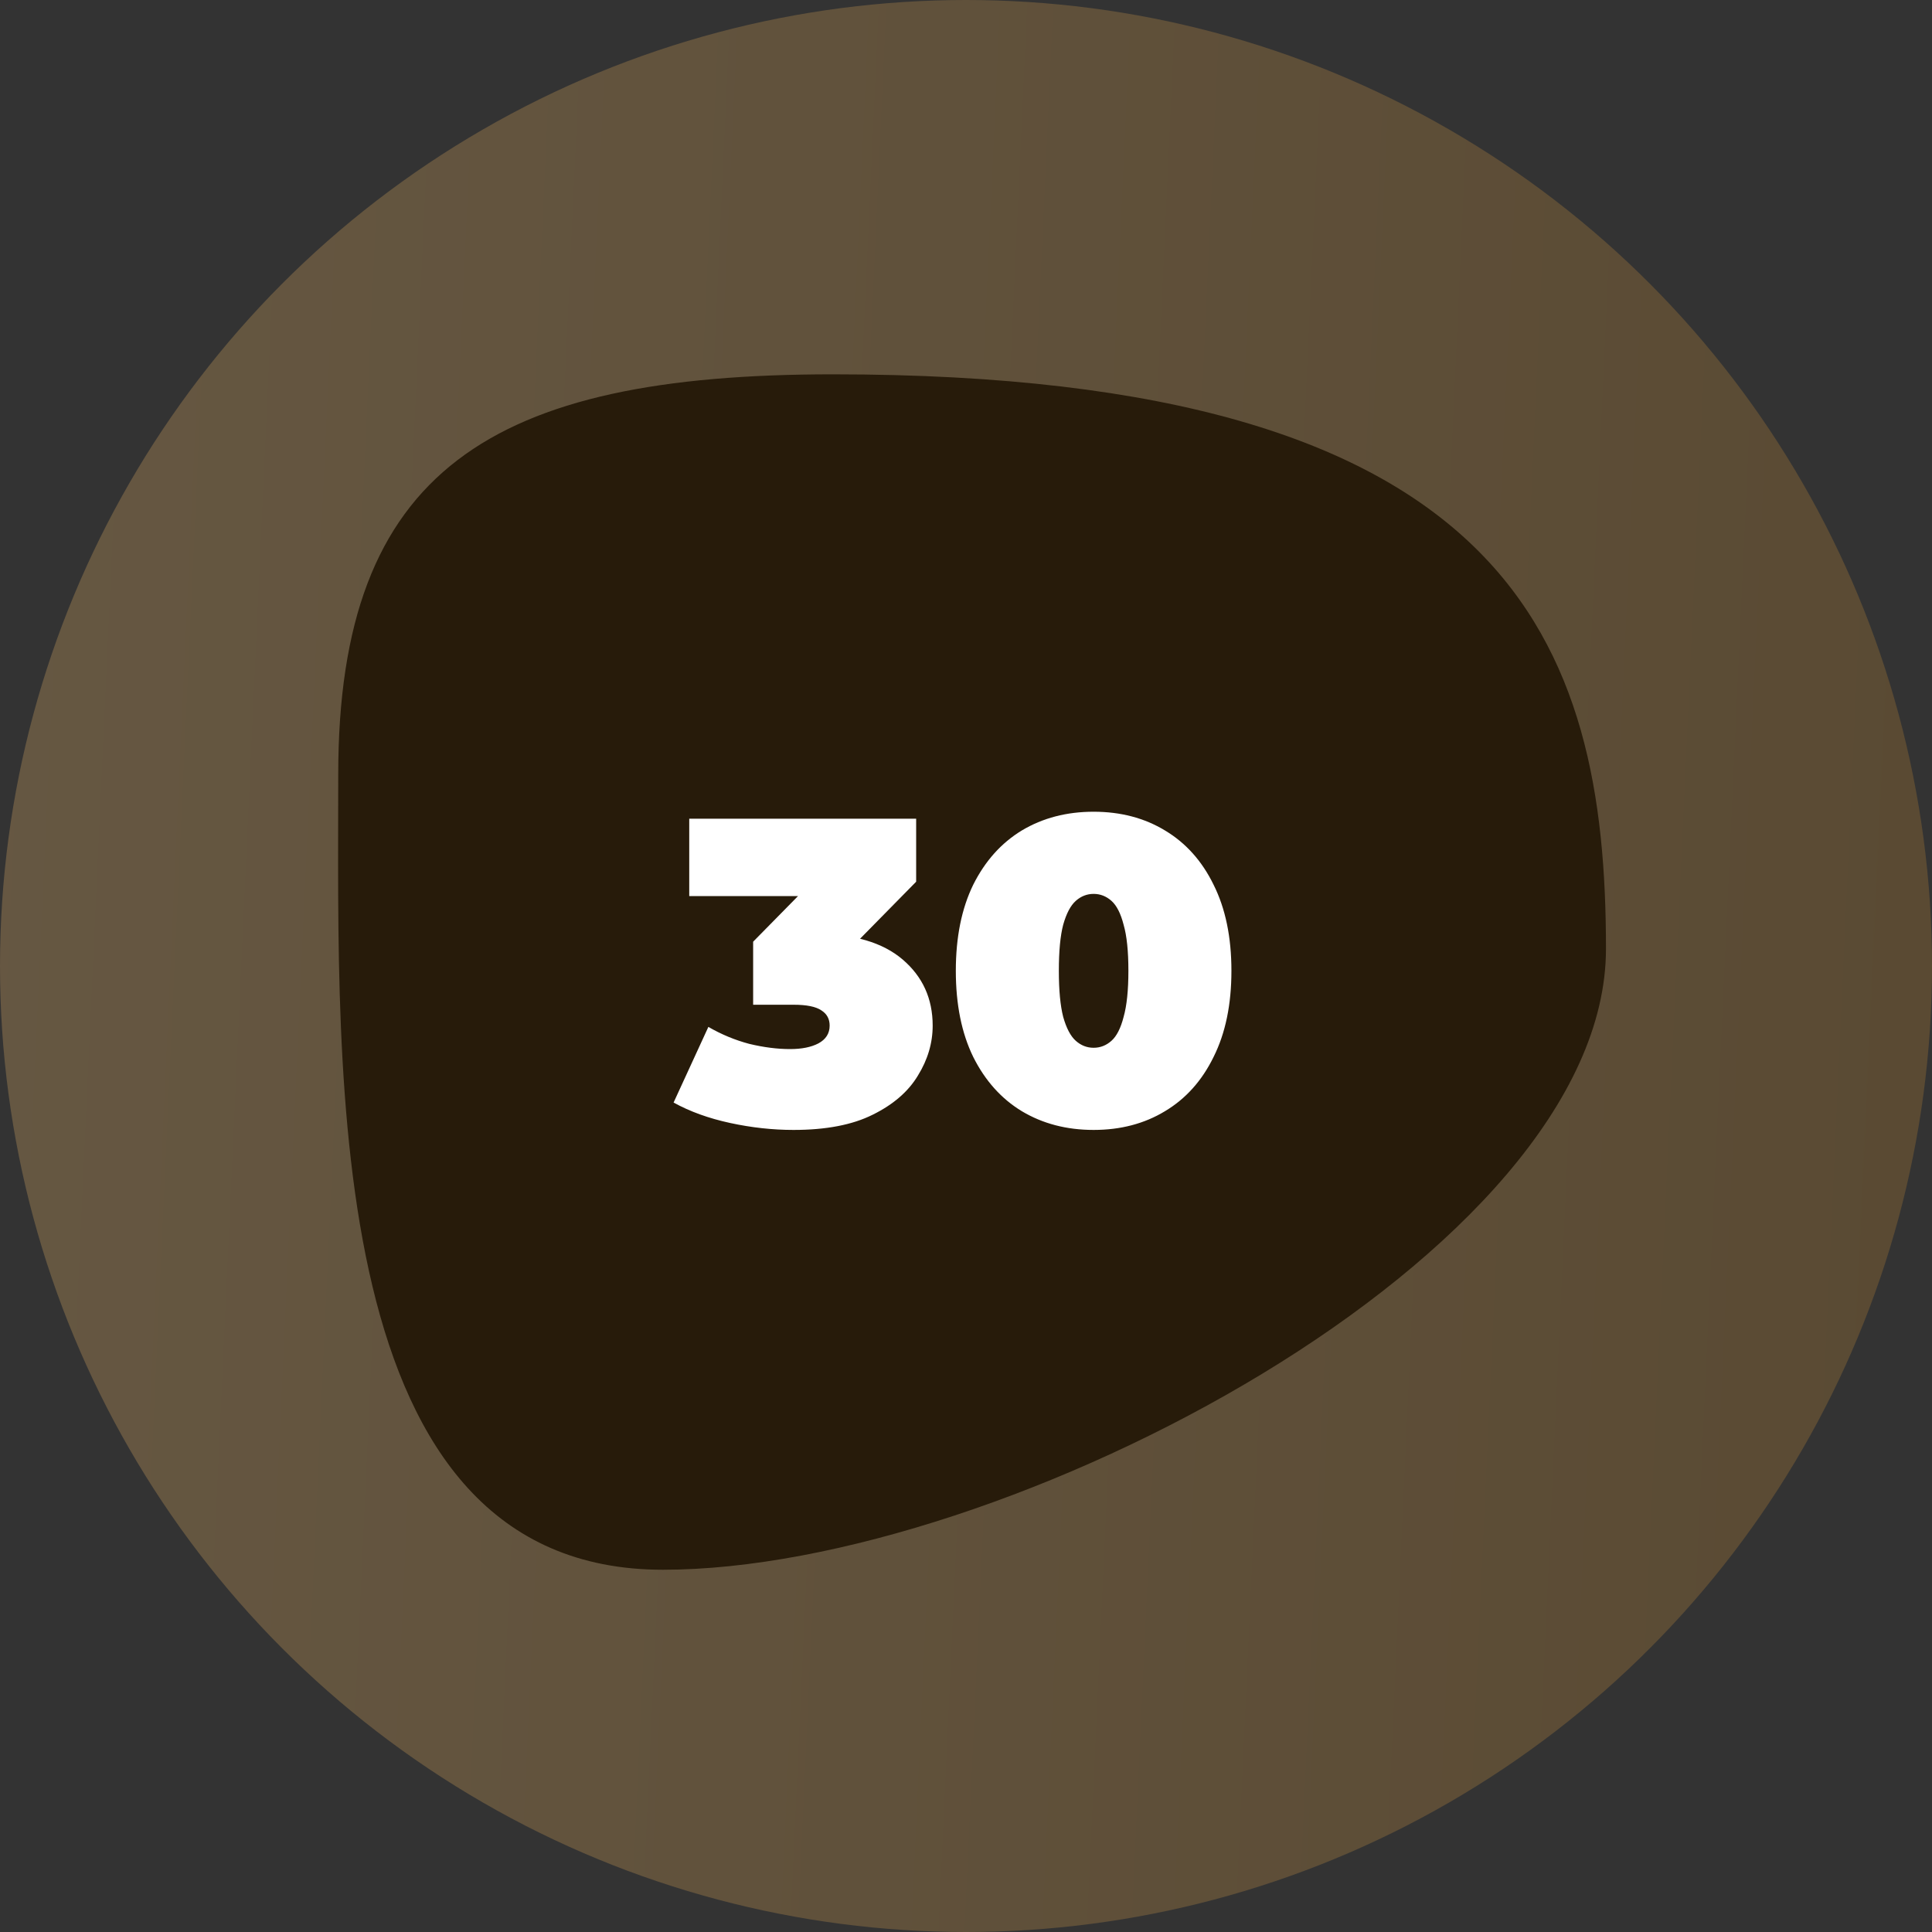 <?xml version="1.0" encoding="UTF-8"?> <svg xmlns="http://www.w3.org/2000/svg" width="160" height="160" viewBox="0 0 160 160" fill="none"><rect x="0" y="0" width="160" height="160" fill="#333333" stroke="none"/> <circle opacity="0.3" cx="80" cy="80" r="80" fill="url(#paint0_linear_439_307)"></circle> <path d="M133 78.576C133 103.821 83.183 130 54.899 130C26.614 130 28.011 89.386 28.011 64.14C28.011 38.895 40.698 31 68.983 31C125.318 31 133 53.33 133 78.576Z" fill="#271B0A"></path> <path d="M65.72 93.576C63.992 93.576 62.24 93.384 60.464 93C58.688 92.616 57.128 92.052 55.784 91.308L58.664 85.044C59.744 85.668 60.872 86.136 62.048 86.448C63.248 86.736 64.376 86.88 65.432 86.88C66.392 86.88 67.172 86.724 67.772 86.412C68.396 86.076 68.708 85.584 68.708 84.936C68.708 84.384 68.48 83.964 68.024 83.676C67.568 83.364 66.8 83.208 65.72 83.208H62.372V77.988L68.888 71.364L69.644 74.208H57.08V67.8H75.872V73.02L69.356 79.644L65.288 77.34H67.52C70.688 77.34 73.1 78.048 74.756 79.464C76.412 80.88 77.24 82.704 77.24 84.936C77.24 86.376 76.832 87.756 76.016 89.076C75.224 90.396 73.976 91.476 72.272 92.316C70.592 93.156 68.408 93.576 65.72 93.576ZM90.569 93.576C88.337 93.576 86.357 93.06 84.629 92.028C82.925 90.996 81.581 89.496 80.597 87.528C79.637 85.56 79.157 83.184 79.157 80.4C79.157 77.616 79.637 75.24 80.597 73.272C81.581 71.304 82.925 69.804 84.629 68.772C86.357 67.74 88.337 67.224 90.569 67.224C92.801 67.224 94.769 67.74 96.473 68.772C98.201 69.804 99.545 71.304 100.505 73.272C101.489 75.24 101.981 77.616 101.981 80.4C101.981 83.184 101.489 85.56 100.505 87.528C99.545 89.496 98.201 90.996 96.473 92.028C94.769 93.06 92.801 93.576 90.569 93.576ZM90.569 86.772C91.121 86.772 91.613 86.58 92.045 86.196C92.477 85.812 92.813 85.152 93.053 84.216C93.317 83.28 93.449 82.008 93.449 80.4C93.449 78.768 93.317 77.496 93.053 76.584C92.813 75.648 92.477 74.988 92.045 74.604C91.613 74.22 91.121 74.028 90.569 74.028C90.017 74.028 89.525 74.22 89.093 74.604C88.661 74.988 88.313 75.648 88.049 76.584C87.809 77.496 87.689 78.768 87.689 80.4C87.689 82.008 87.809 83.28 88.049 84.216C88.313 85.152 88.661 85.812 89.093 86.196C89.525 86.58 90.017 86.772 90.569 86.772Z" fill="white"></path> <defs> <linearGradient id="paint0_linear_439_307" x1="-1.58325e-06" y1="33.333" x2="165.483" y2="40.955" gradientUnits="userSpaceOnUse"> <stop stop-color="#DBAB64"></stop> <stop offset="1" stop-color="#B37E31"></stop> </linearGradient> </defs> </svg> 